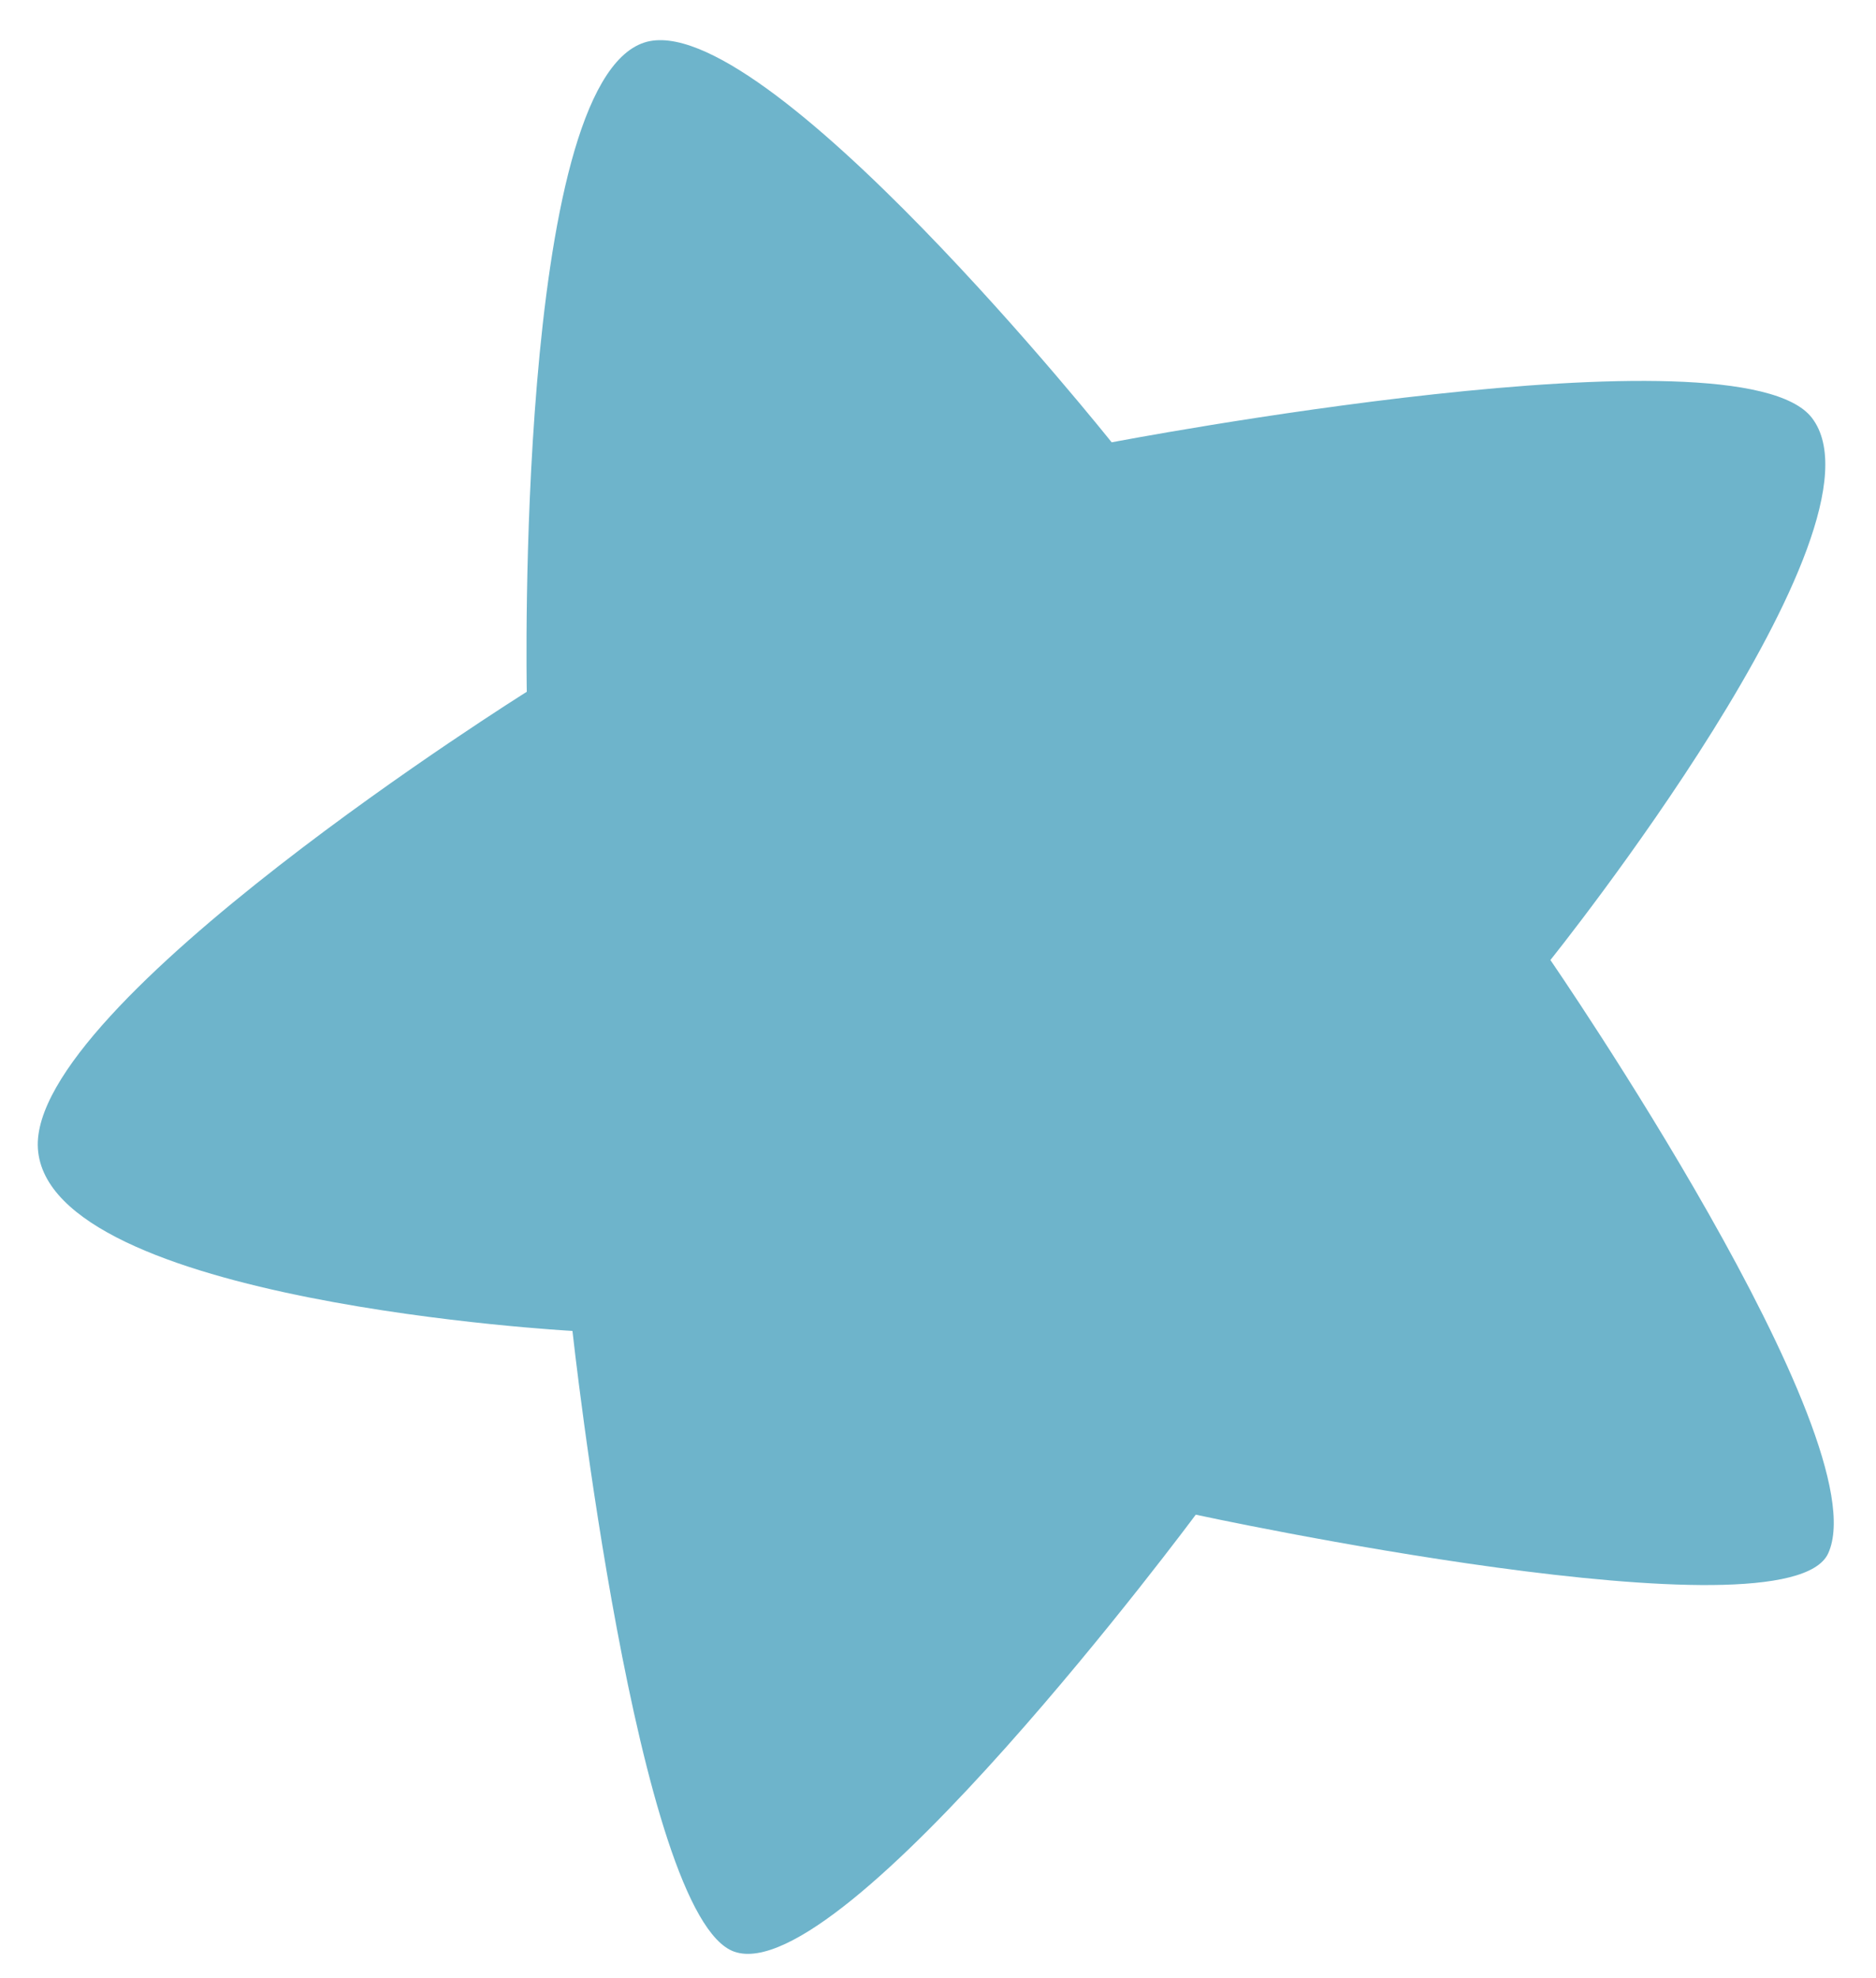 <svg xmlns="http://www.w3.org/2000/svg" xmlns:xlink="http://www.w3.org/1999/xlink" width="59.787" height="63.008" viewBox="0 0 59.787 63.008">
  <defs>
    <clipPath id="clip-path">
      <rect id="Rechteck_18" data-name="Rechteck 18" width="57.692" height="61.032" fill="#6eb4cb"/>
    </clipPath>
  </defs>
  <g id="Gruppe_5" data-name="Gruppe 5" transform="translate(0 2.013) rotate(-2)" clip-path="url(#clip-path)">
    <path id="Pfad_12" data-name="Pfad 12" d="M16.079,20.6S16.376,1.25,20.545.059c3.8-1.087,14.44,13.249,14.44,13.249s20.1-3.126,22.33,0c2.581,3.614-8.932,16.971-8.932,16.971s9.974,15.631,8.188,19.2c-1.4,2.8-20.1-1.935-20.1-1.935s-11.761,14.738-15.185,13.4C18.22,59.745,16.823,41,16.823,41S.15,39.509,0,34.6C-.139,29.981,16.079,20.6,16.079,20.6" transform="translate(0 0)" fill="#6eb4cb"/>
  </g>
</svg>
